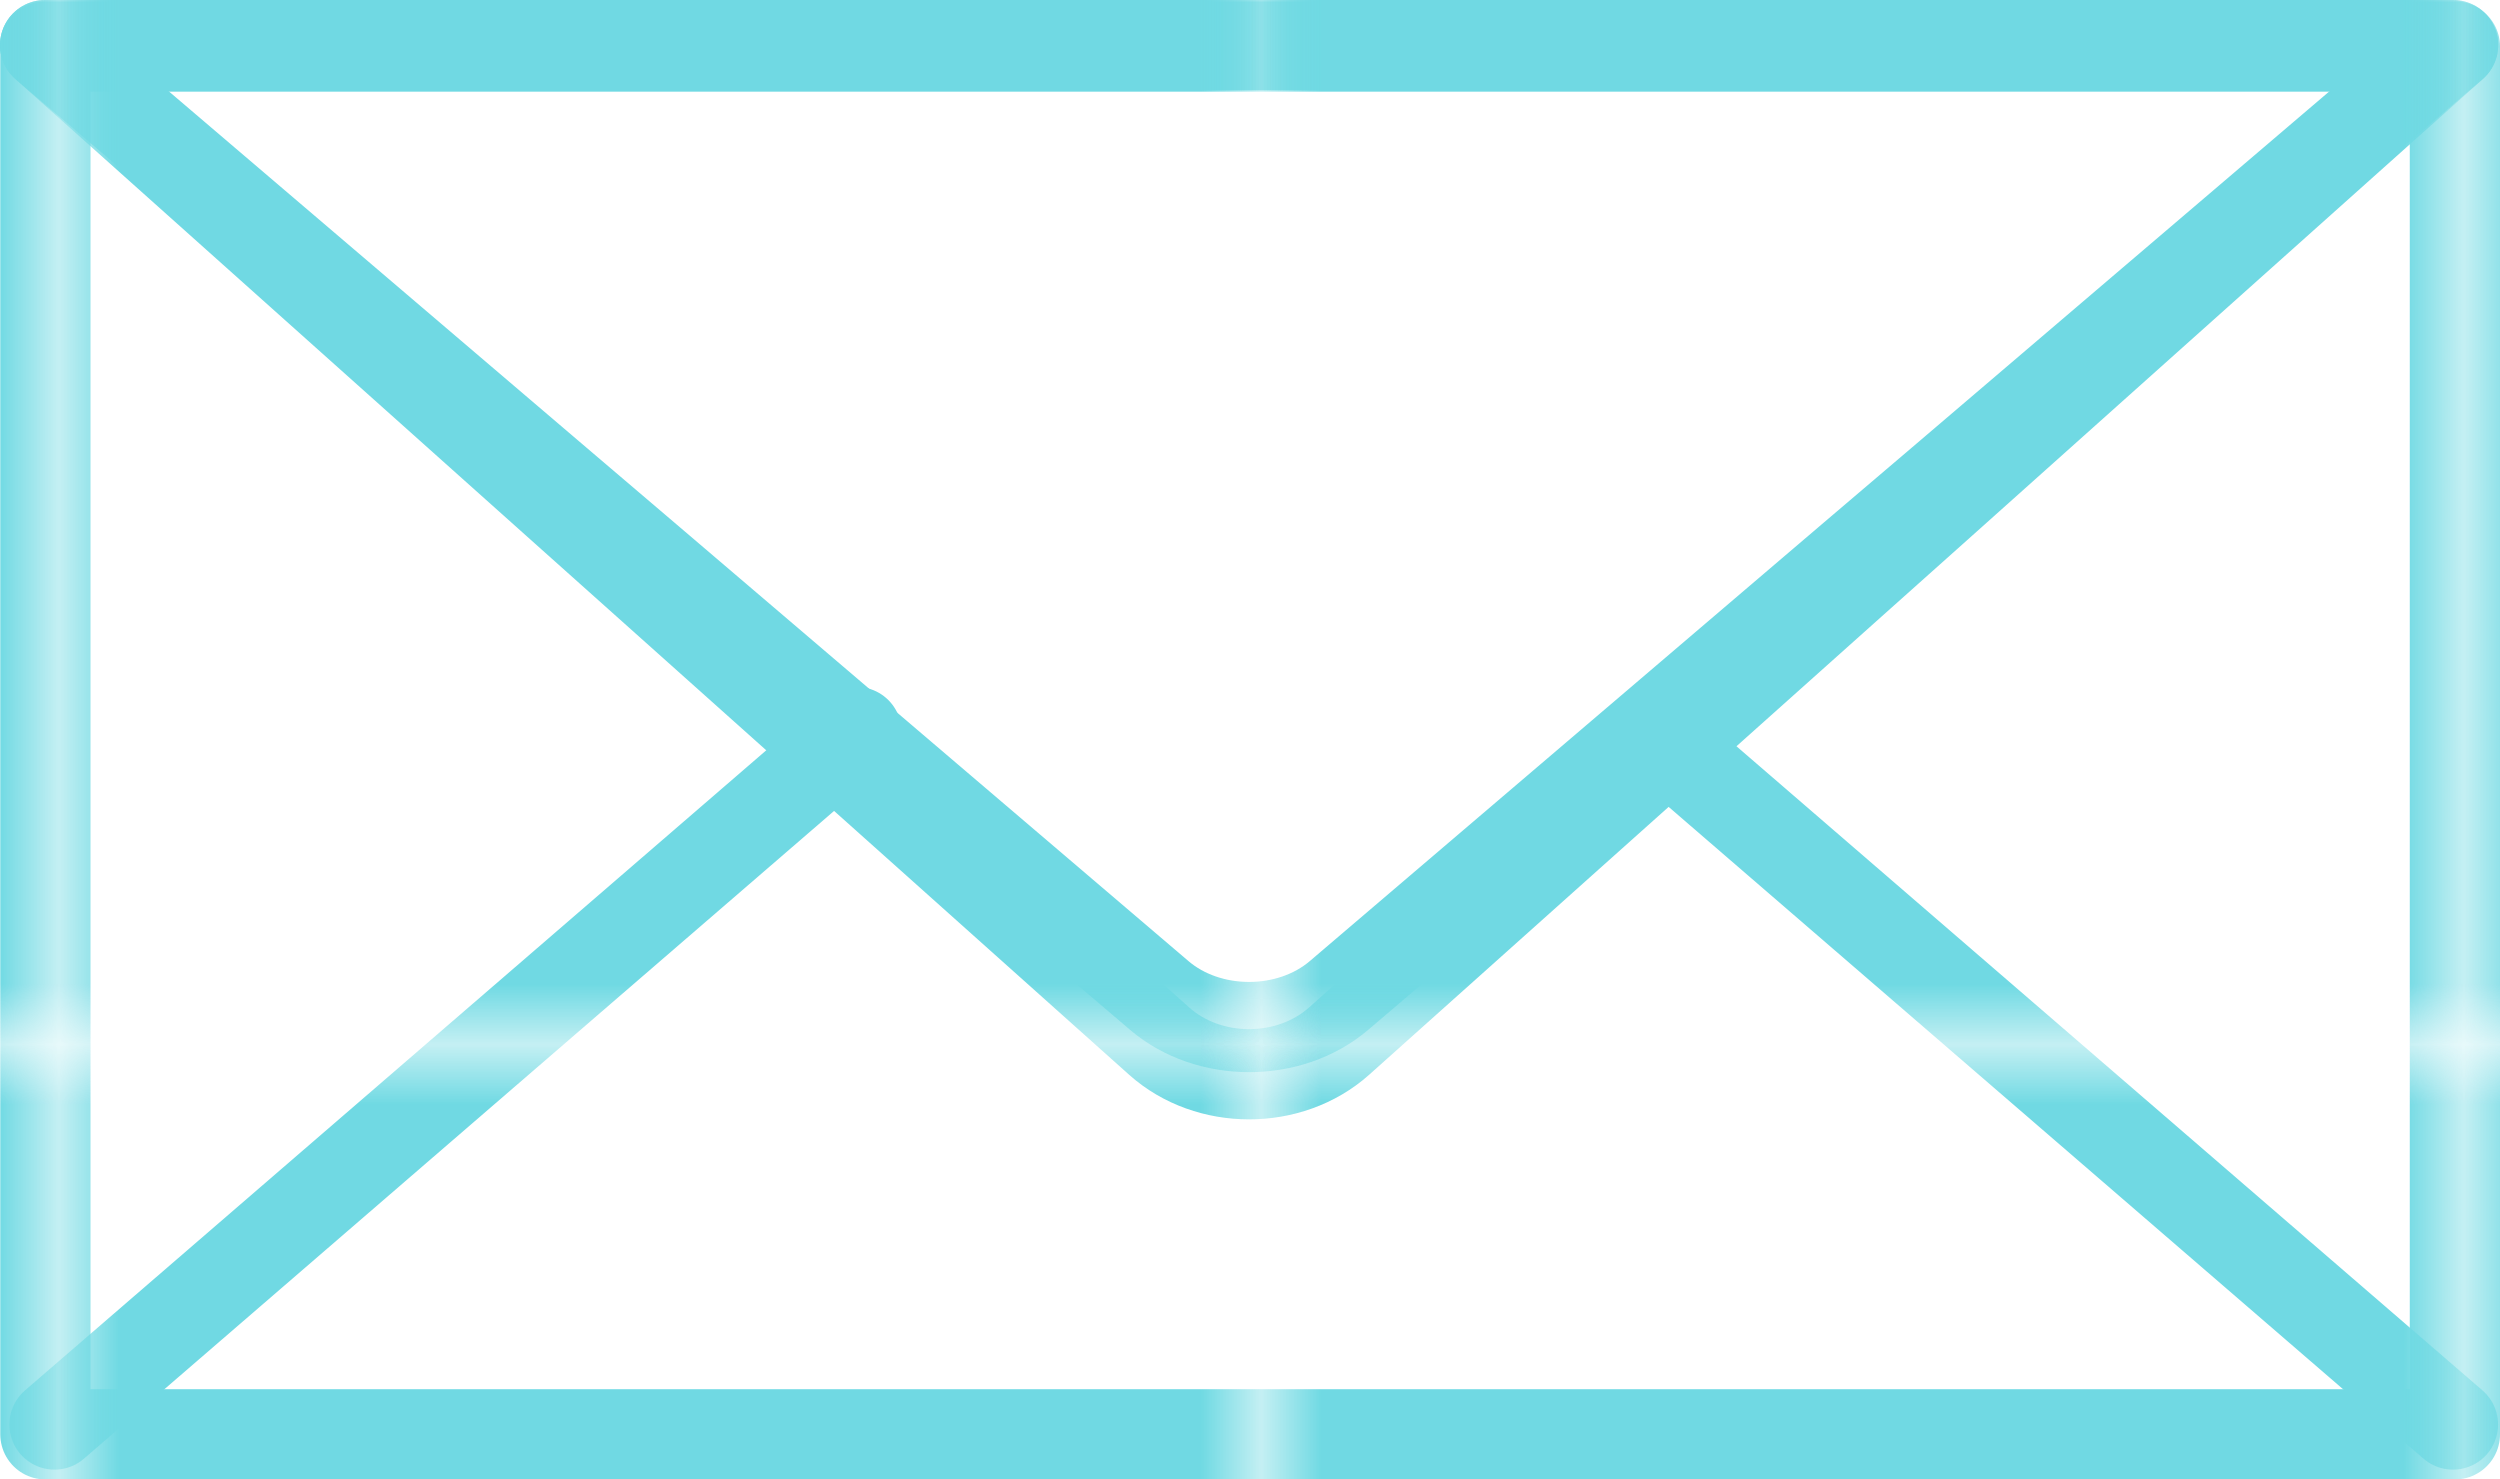 <!-- Generator: Adobe Illustrator 19.0.1, SVG Export Plug-In  -->
<svg version="1.1"
	 xmlns="http://www.w3.org/2000/svg" xmlns:xlink="http://www.w3.org/1999/xlink" xmlns:a="http://ns.adobe.com/AdobeSVGViewerExtensions/3.0/"
	 x="0px" y="0px" width="41.565px" height="24.596px" viewBox="0 0 41.565 24.596"
	 style="enable-background:new 0 0 41.565 24.596;" xml:space="preserve">
<style type="text/css">
	.st0{fill:none;}
	.st1{fill:#70D9E3;}
	
		.st2{fill:none;stroke:url(#New_Pattern_Swatch_6);stroke-width:1.5;stroke-linecap:round;stroke-linejoin:round;stroke-miterlimit:10;}
</style>
<defs>
	
		<pattern  x="-938.527" y="-542.142" width="19.41" height="19.41" patternUnits="userSpaceOnUse" id="New_Pattern_Swatch_6" viewBox="0 -19.41 19.41 19.41" style="overflow:visible;">
		<g>
			<polygon class="st0" points="0,0 19.41,0 19.41,-19.41 0,-19.41 			"/>
			<polygon class="st1" points="19.41,0 0,0 0,-19.41 19.41,-19.41 			"/>
		</g>
	</pattern>
</defs>
<g>
	<g>
		<g>
			<rect x="0.755" y="0.774" class="st2" width="40.06" height="23.073"/>
			<path class="st2" d="M40.785,0.75h-1.962H22.732c-0.541,0-1.254,0-1.964,0c-0.712,0-1.423,0-1.963,0H2.714H0.75l5.004,4.474
				l3.511,3.139c0.411,0.367,0.952,0.85,1.494,1.335l4.673,4.177l3.841,3.435c0.821,0.734,2.167,0.734,2.99,0l3.84-3.435
				l4.673-4.177c0.543-0.485,1.084-0.968,1.495-1.335l3.51-3.139L40.785,0.75z"/>
			<path class="st2" d="M40.785,0.75h-1.962H22.732c-0.541,0-1.254,0-1.964,0c-0.712,0-1.423,0-1.963,0H2.714H0.75l5.004,4.269
				l3.511,2.995c0.411,0.35,0.952,0.812,1.494,1.273l4.673,3.987l3.841,3.276c0.821,0.701,2.167,0.701,2.99,0l3.84-3.276
				l4.673-3.987c0.543-0.462,1.084-0.924,1.495-1.273l3.51-2.995L40.785,0.75z"/>
		</g>
		<line class="st2" x1="0.906" y1="23.684" x2="14.24" y2="12.17"/>
		<line class="st2" x1="40.783" y1="23.684" x2="27.448" y2="12.17"/>
	</g>
</g>
</svg>